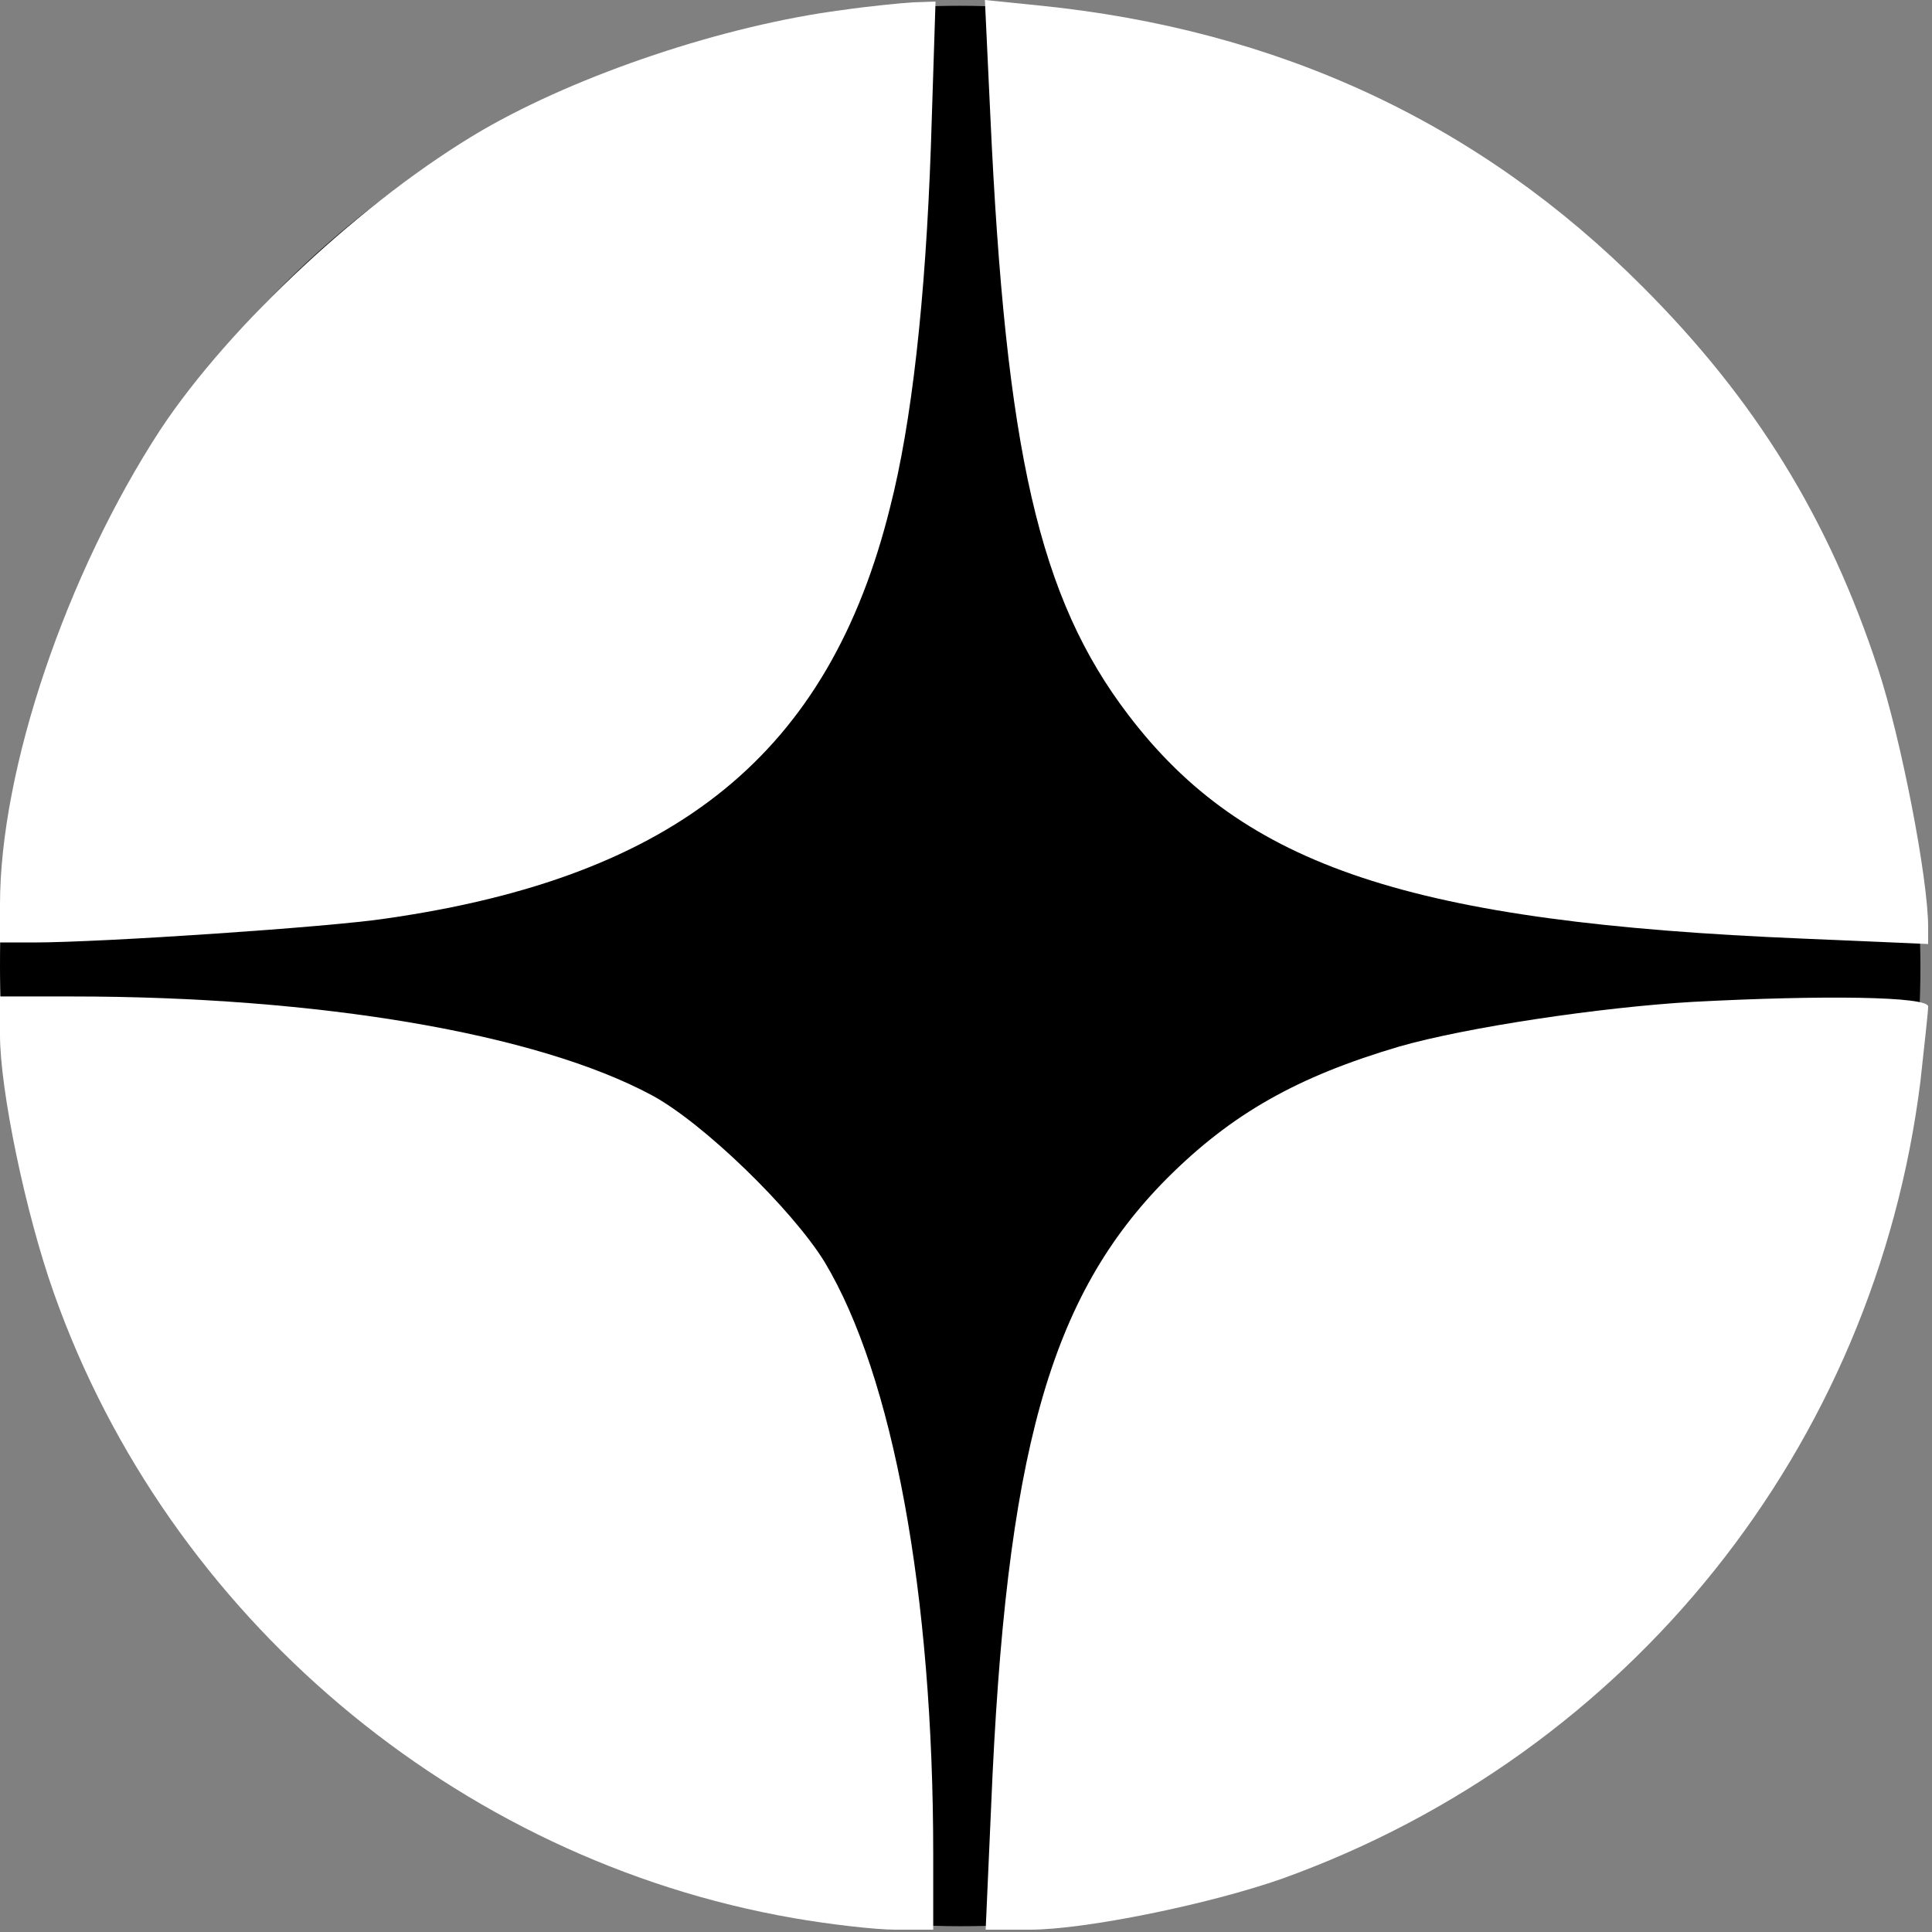 <?xml version="1.0" encoding="UTF-8"?> <svg xmlns="http://www.w3.org/2000/svg" width="334" height="334" viewBox="0 0 334 334" fill="none"><rect x="0" y="0" width="334" height="334" fill="#808080" stroke="none"/><rect y="1" width="332" height="332" rx="166" fill="black"></rect><path d="M145.6 1.734C125.2 4.4 100.133 12.8 83.333 22.534C63.067 34.4 39.733 56.134 27.733 74.267C11.467 99.2 0 132.934 0 156.4V162.934H5.733C17.6 162.934 57.067 160.267 66.667 158.8C117.067 151.6 143.333 130.134 153.867 87.734C157.6 73.2 160 51.867 160.933 25.2L161.733 0.267L157.867 0.4C155.733 0.534 150.267 1.067 145.6 1.734Z" fill="white"></path><path d="M171.2 19.867C173.867 78 179.6 103.334 195.067 123.6C215.067 149.867 244 159.467 311.733 162.267L333.333 163.2V160.267C333.333 151.867 328.667 127.734 324.667 115.6C316.133 89.6 303.467 69.067 284 49.6C255.733 21.2 220.933 5.067 179.467 0.934L170.267 0L171.2 19.867Z" fill="white"></path><path d="M0 178.933C0 188.4 4.4 209.733 9.333 223.6C29.067 279.333 78.8 321.467 137.2 331.6C143.333 332.667 151.333 333.6 154.8 333.6H161.333V320.533C161.333 275.6 154.4 237.867 142.533 218.133C136.933 209.067 121.6 194.133 112.667 189.333C92.8 178.667 55.2 172.267 12.4 172.267H0V178.933Z" fill="white"></path><path d="M292.667 173.2C276.667 174.133 253.467 177.6 241.867 180.933C224.267 186.133 212.933 192.533 201.733 203.733C181.467 224.133 173.867 251.2 171.333 312.533L170.4 333.6H178C187.6 333.6 209.067 329.2 221.6 324.8C281.733 303.2 324.133 250.133 332 186.933C332.667 180.8 333.333 174.933 333.333 174C333.333 172.267 315.333 172 292.667 173.2Z" fill="white"></path></svg> 